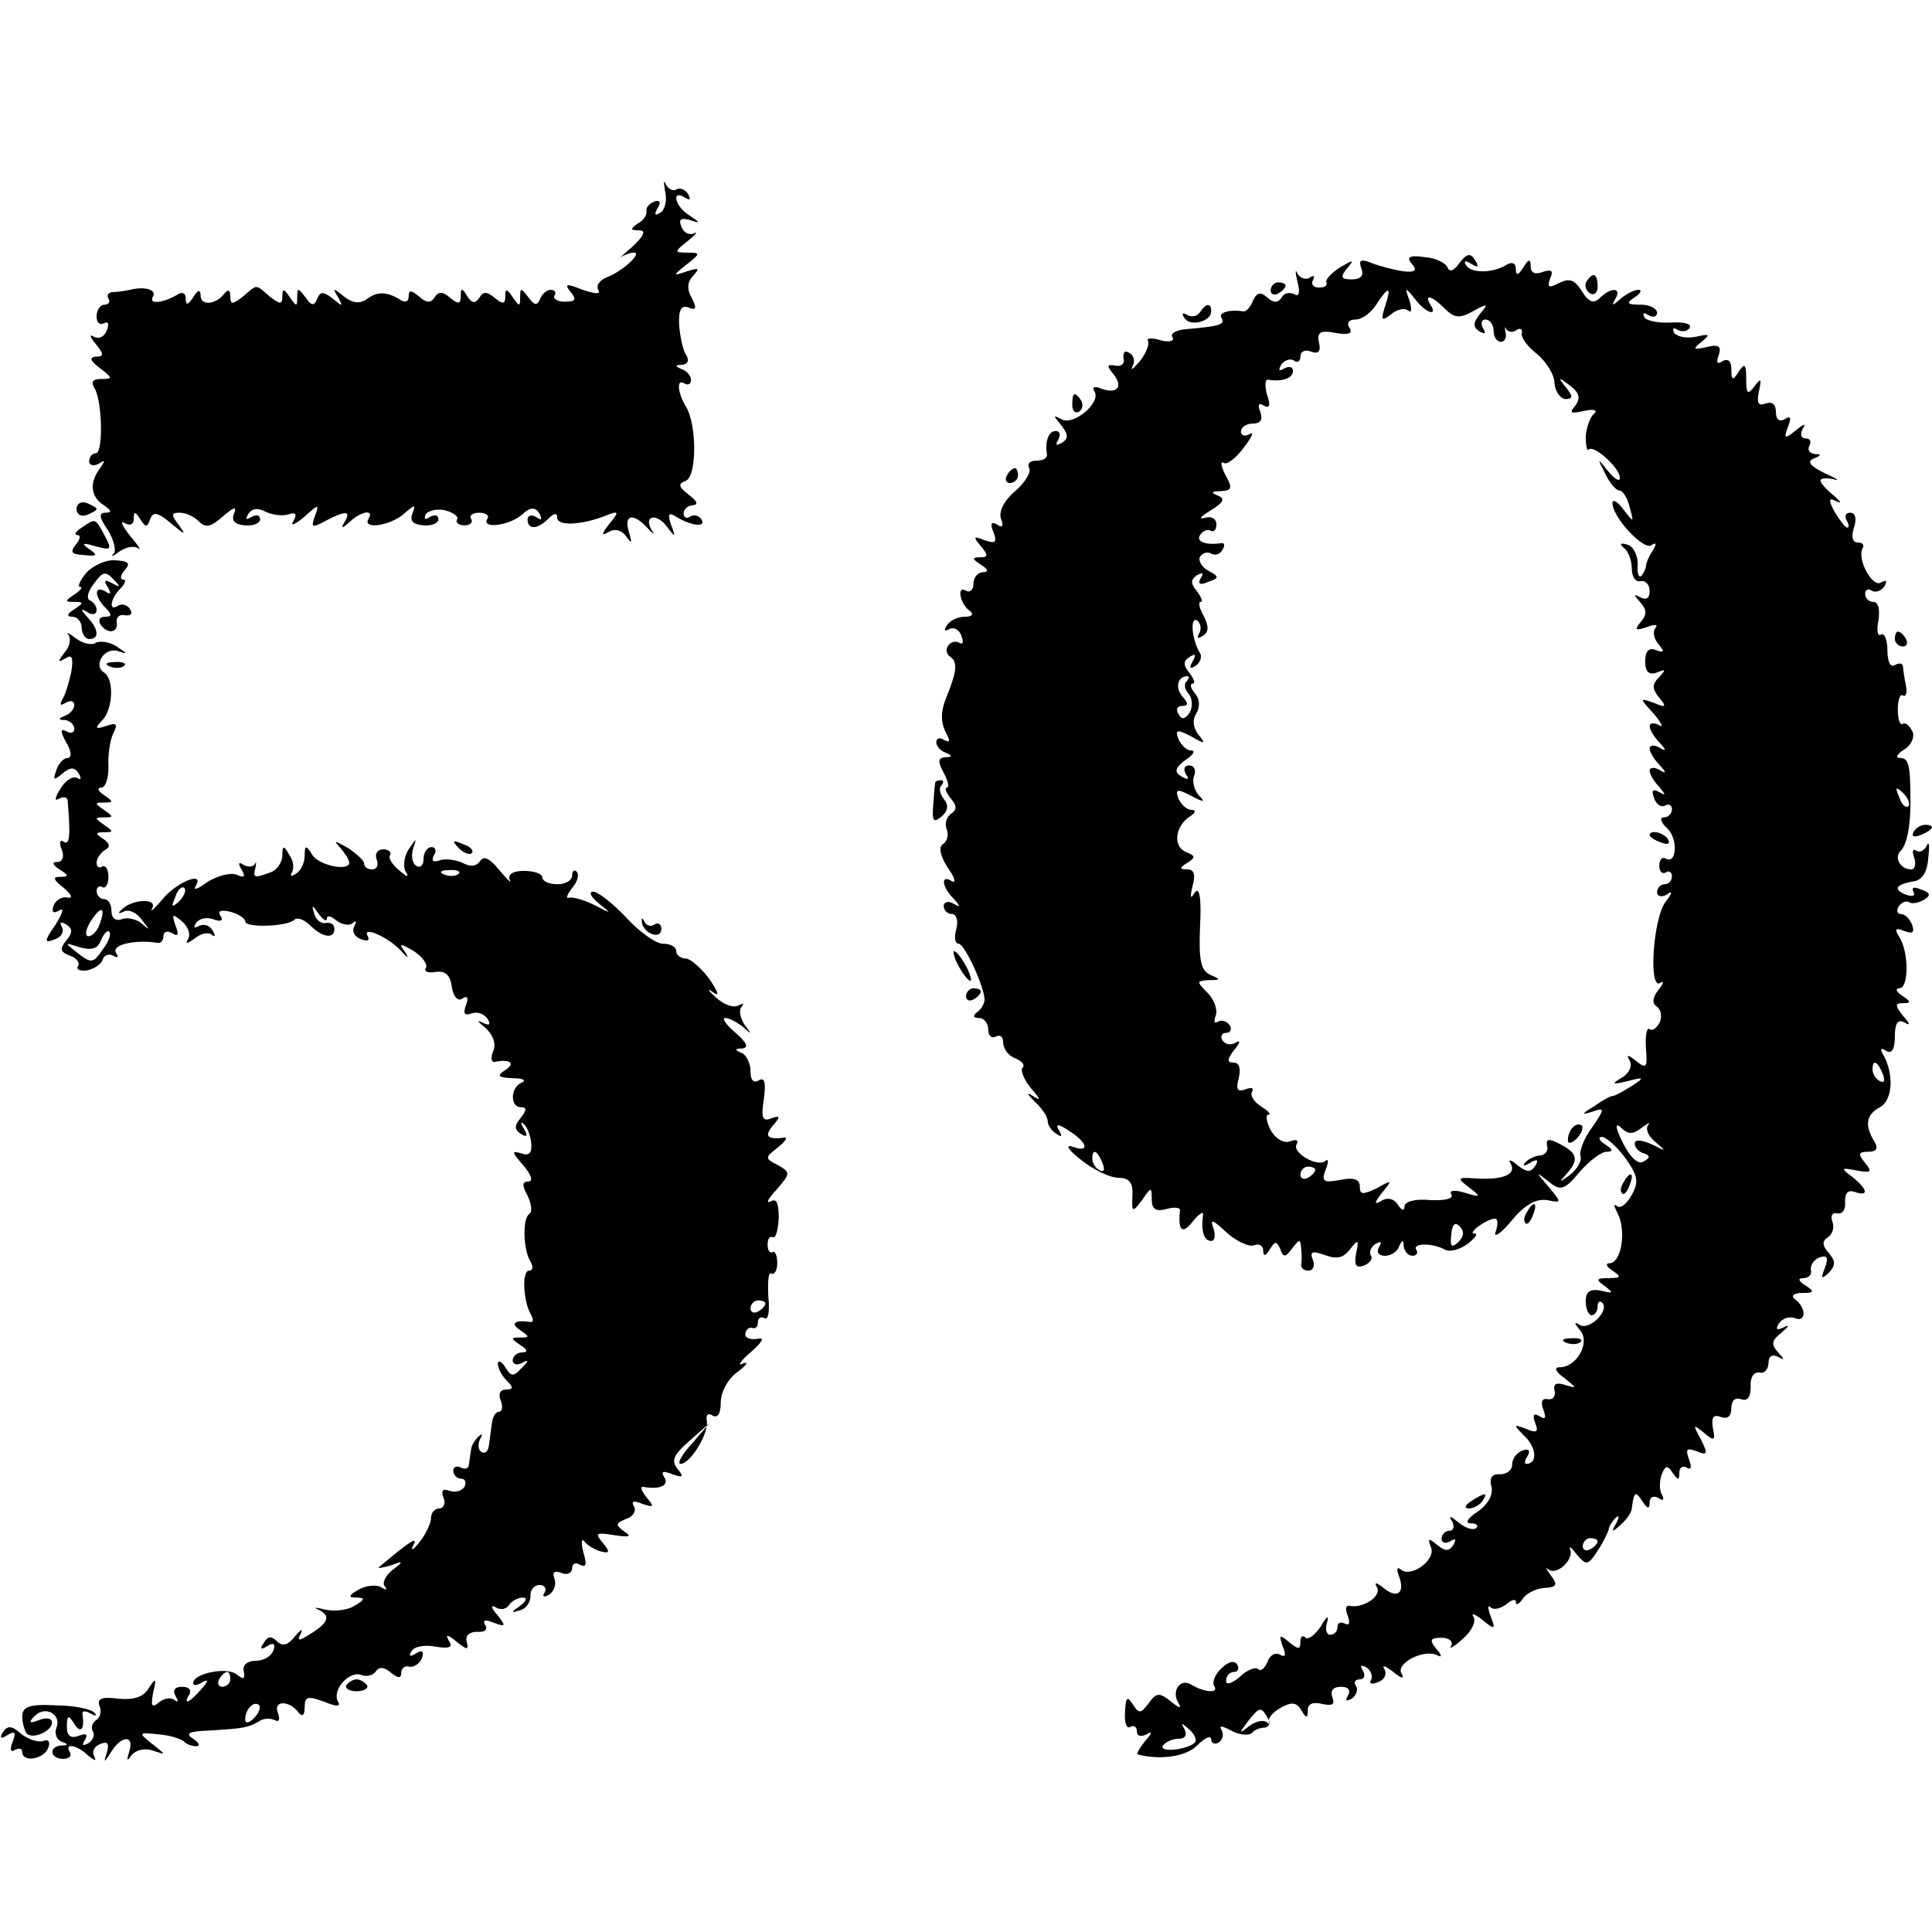 <?xml version="1.0" standalone="no"?>
<!DOCTYPE svg PUBLIC "-//W3C//DTD SVG 20010904//EN"
 "http://www.w3.org/TR/2001/REC-SVG-20010904/DTD/svg10.dtd">
<svg version="1.0" xmlns="http://www.w3.org/2000/svg"
 width="260pt" height="260pt" viewBox="0 0 260 260"
 preserveAspectRatio="xMidYMid meet">
<g transform="translate(0,260) scale(0.1,-0.1)"
fill="#000000" stroke="none">
<path d="M895 2343 c3 -12 0 -25 -6 -29 -8 -5 -9 -3 -4 6 5 8 3 11 -4 9 -7 -3
-12 -8 -11 -13 1 -5 -4 -13 -12 -17 -10 -7 -10 -9 2 -9 10 0 7 -7 -10 -23 -14
-12 -21 -19 -16 -14 6 4 14 7 19 7 12 0 -15 -25 -36 -33 -10 -4 -15 -11 -12
-17 4 -6 -3 -6 -21 0 -22 9 -25 8 -16 -3 8 -10 7 -13 -8 -13 -10 0 -16 4 -14
8 3 4 1 8 -5 8 -5 0 -12 -6 -14 -12 -4 -10 -8 -9 -16 2 -10 13 -11 13 -11 0 0
-13 -1 -13 -10 0 -8 12 -10 12 -10 1 0 -10 -3 -11 -14 -2 -11 9 -16 9 -21 0
-6 -8 -10 -7 -16 2 -7 12 -9 12 -9 0 0 -10 -3 -11 -14 -2 -10 9 -16 9 -21 1
-5 -8 -11 -8 -21 1 -11 9 -14 9 -14 0 0 -7 -5 -9 -12 -4 -18 11 -31 11 -45 0
-9 -6 -19 -5 -30 4 -15 12 -16 12 -8 -1 7 -13 6 -13 -7 -2 -13 10 -17 10 -21
0 -4 -10 -8 -10 -16 2 -10 13 -11 13 -11 0 0 -13 -1 -13 -10 0 -8 12 -10 12
-10 1 0 -11 -3 -11 -17 0 -20 17 -16 17 -36 0 -14 -11 -17 -11 -17 0 0 9 -3
10 -8 4 -11 -15 -32 -17 -32 -3 0 9 -4 8 -10 -2 -7 -11 -10 -11 -10 -2 0 8 -5
10 -12 5 -19 -11 -39 -13 -32 -2 5 9 -11 14 -31 9 -5 -1 -15 -3 -22 -3 -7 0
-10 -4 -7 -9 3 -4 0 -8 -5 -8 -6 0 -11 -7 -11 -16 0 -8 4 -12 10 -9 6 3 7 -1
4 -9 -3 -9 -11 -13 -18 -9 -6 4 -5 -1 3 -10 11 -14 11 -17 0 -17 -9 -1 -8 -5
5 -15 18 -14 18 -15 2 -15 -11 0 -14 -4 -9 -12 11 -18 12 -88 2 -88 -5 0 -9
-5 -9 -11 0 -5 6 -7 13 -3 9 6 9 4 1 -7 -14 -19 -12 -38 6 -49 10 -7 11 -10 2
-10 -9 0 -9 -6 3 -23 8 -13 12 -28 8 -32 -5 -5 -1 -4 8 3 9 6 20 8 25 4 5 -4
0 4 -11 17 -11 14 -14 21 -7 17 7 -4 12 -2 12 6 0 10 2 10 9 -1 7 -11 9 -11
13 0 4 11 10 10 29 -6 18 -15 20 -16 10 -2 -11 14 -11 17 1 17 8 0 19 -5 26
-12 9 -9 16 -7 32 7 15 13 19 14 15 4 -4 -10 1 -15 15 -16 11 -1 20 3 20 8 0
6 -5 7 -12 3 -7 -4 -8 -3 -4 4 5 8 13 9 24 3 9 -4 23 -6 31 -3 9 3 11 0 6 -9
-5 -8 2 -5 14 5 20 18 21 18 15 2 -6 -16 -4 -17 14 -7 27 14 35 14 26 -1 -6
-10 -4 -10 7 0 15 14 33 17 25 4 -9 -15 28 -10 47 6 15 13 17 14 12 1 -4 -10
1 -15 15 -16 11 -1 20 3 20 8 0 6 -5 7 -12 3 -6 -4 -8 -3 -5 4 4 5 16 8 27 5
11 -3 18 -9 15 -12 -2 -4 2 -8 10 -8 8 0 12 4 9 9 -3 4 2 8 11 8 9 0 14 -4 11
-8 -9 -14 28 -10 46 5 12 11 18 11 24 2 4 -8 3 -10 -4 -5 -7 4 -12 2 -12 -3 0
-14 13 -14 28 1 8 8 12 8 12 1 0 -11 32 -10 65 3 18 7 19 6 5 -11 -11 -14 -11
-17 -1 -11 8 5 17 3 23 -5 8 -11 9 -11 5 3 -8 24 3 29 22 10 9 -10 13 -13 9
-7 -13 20 4 26 19 7 12 -16 13 -16 6 2 -5 15 -3 17 8 10 20 -12 40 -14 33 -3
-3 5 -10 7 -15 4 -5 -4 -9 -1 -9 4 0 6 6 11 13 11 7 1 5 6 -6 14 -14 11 -15
15 -4 19 15 6 15 76 0 100 -11 18 -13 38 -2 31 5 -3 9 -1 9 5 0 5 -6 12 -12
14 -10 4 -10 6 0 6 8 1 10 6 5 14 -4 6 -8 25 -9 40 -1 20 3 27 13 23 10 -4 11
-1 4 13 -7 12 -6 22 2 30 9 10 8 11 -8 6 -20 -7 -20 -6 -1 9 19 15 19 16 1 16
-18 0 -18 1 1 16 10 8 14 13 8 10 -7 -3 -14 1 -17 9 -4 10 -1 12 11 9 15 -5
15 -4 0 6 -20 12 -25 36 -6 24 7 -4 8 -3 4 5 -4 6 -11 9 -16 6 -4 -3 -11 1
-14 7 -3 7 -3 3 -1 -9z"/>
<path d="M1900 2245 c8 -9 4 -12 -12 -10 -13 2 -32 7 -42 11 -15 6 -18 4 -14
-7 4 -10 -1 -15 -13 -15 -14 0 -16 3 -6 15 10 12 9 12 -10 1 -12 -8 -20 -17
-18 -20 2 -4 -2 -7 -10 -7 -8 0 -11 5 -8 10 3 6 1 7 -5 3 -5 -3 -13 0 -16 6
-3 7 -3 2 0 -11 4 -15 2 -21 -4 -17 -6 3 -14 2 -17 -4 -5 -8 -11 -8 -20 0 -9
8 -14 6 -19 -5 -3 -8 -9 -15 -13 -14 -19 3 -34 -2 -29 -9 5 -9 -3 -11 -48 -15
-13 -1 -22 -6 -18 -11 3 -5 -5 -7 -16 -4 -12 4 -20 3 -17 -1 2 -5 -3 -17 -11
-27 -9 -10 -13 -14 -10 -7 4 6 2 15 -4 18 -6 4 -9 1 -8 -7 2 -7 -3 -12 -11
-10 -11 2 -12 0 -3 -11 14 -17 6 -28 -16 -20 -9 4 -13 2 -9 -4 9 -15 -29 -47
-45 -37 -11 6 -11 5 0 -8 10 -13 10 -18 1 -24 -8 -4 -9 -3 -5 4 4 7 2 12 -3
12 -10 0 -15 -14 -12 -32 0 -5 -6 -8 -15 -8 -8 0 -12 -4 -9 -10 3 -5 -5 -19
-19 -31 -15 -13 -22 -27 -19 -37 4 -10 2 -13 -5 -8 -8 5 -10 1 -5 -10 5 -14 3
-16 -12 -11 -15 6 -16 5 -5 -8 10 -12 10 -15 -1 -15 -11 0 -11 -2 1 -10 10 -6
11 -10 3 -10 -7 0 -13 -7 -13 -16 0 -8 -5 -12 -10 -9 -13 8 -8 -18 5 -27 6 -5
3 -8 -7 -8 -9 0 -20 -5 -24 -12 -4 -6 -3 -8 3 -5 6 4 14 0 17 -9 3 -8 2 -12
-3 -9 -5 3 -12 1 -15 -4 -4 -5 -2 -12 3 -15 10 -7 9 -19 -6 -56 -7 -17 -7 -31
-1 -44 7 -13 7 -16 -1 -12 -6 4 -11 3 -11 -3 0 -5 6 -12 13 -14 9 -4 9 -6 -1
-6 -10 -1 -10 -6 -2 -21 6 -11 8 -20 4 -20 -3 0 -1 -6 5 -14 9 -10 9 -16 1
-21 -6 -4 -9 -13 -6 -21 3 -7 1 -16 -5 -20 -6 -4 -4 -15 6 -31 10 -14 12 -22
6 -19 -15 10 -14 -7 2 -23 10 -11 10 -13 0 -7 -7 4 -13 2 -13 -3 0 -6 5 -11
11 -11 6 0 9 -9 6 -20 -3 -11 -2 -20 3 -20 8 0 34 -56 35 -75 0 -5 -4 -13 -10
-17 -6 -5 -6 -8 3 -8 6 0 12 -7 12 -16 0 -8 5 -12 10 -9 6 3 10 0 10 -8 0 -8
7 -18 16 -21 9 -4 14 -9 10 -13 -3 -3 2 -16 11 -27 14 -16 14 -18 3 -11 -9 6
-8 3 2 -7 10 -9 18 -21 18 -27 0 -5 5 -13 12 -17 7 -5 8 -3 3 5 -5 9 -1 9 14
-1 25 -16 28 -30 4 -21 -10 3 -5 -5 12 -18 16 -13 39 -24 50 -24 15 0 20 -7
19 -24 -1 -23 0 -23 13 -6 12 18 13 18 13 1 0 -13 5 -17 20 -13 10 3 19 2 18
-2 -3 -27 3 -33 17 -15 8 10 15 15 14 9 -3 -21 1 -35 11 -35 5 0 6 8 3 17 -5
13 -1 12 17 -5 13 -12 30 -20 37 -18 7 3 13 0 13 -7 0 -8 3 -8 9 2 7 11 9 11
14 0 4 -12 7 -11 16 1 10 13 11 13 12 0 1 -8 1 -18 0 -22 0 -5 4 -8 10 -8 6 0
9 7 6 14 -5 12 -1 13 16 7 16 -6 25 -4 34 8 11 14 12 13 8 -6 -3 -16 0 -20 11
-16 7 3 12 9 9 13 -3 5 0 12 6 16 8 4 9 3 5 -4 -4 -7 -1 -12 8 -12 8 0 17 6
19 13 4 9 6 9 6 0 1 -7 6 -13 12 -13 5 0 8 4 5 8 -6 10 24 9 39 0 6 -3 19 0
30 8 10 8 15 14 9 14 -10 0 17 20 28 20 4 0 4 -8 1 -17 -4 -10 6 -4 21 14 18
22 33 30 48 28 20 -4 20 -4 2 18 -18 21 -18 21 0 7 16 -13 21 -12 42 13 13 15
29 27 36 27 9 0 9 3 -2 10 -8 5 -10 10 -4 10 5 0 20 -13 31 -28 17 -24 19 -32
9 -50 -7 -13 -16 -19 -20 -15 -5 4 -4 0 1 -10 12 -23 5 -67 -11 -67 -6 0 -4
-5 4 -10 12 -8 12 -10 -5 -10 -17 0 -18 -2 -5 -11 12 -9 11 -10 -5 -6 -15 3
-21 -1 -21 -14 0 -11 4 -19 8 -19 4 0 8 5 8 12 0 6 3 8 6 5 11 -10 -17 -38
-30 -30 -8 5 -8 3 1 -8 13 -16 -5 -49 -28 -49 -8 0 -6 -6 7 -15 16 -13 17 -14
1 -9 -12 4 -17 2 -15 -7 2 -8 -2 -13 -9 -12 -8 2 -10 -4 -6 -14 4 -11 3 -14
-5 -9 -8 5 -10 2 -6 -9 5 -12 2 -14 -12 -8 -18 7 -18 6 -1 -11 15 -15 16 -36
1 -36 -3 0 -2 5 2 11 4 7 1 10 -7 7 -8 -3 -14 -11 -14 -19 0 -8 -8 -13 -16
-13 -11 1 -15 -5 -12 -16 3 -11 -4 -24 -18 -34 -14 -9 -18 -16 -10 -16 8 0 11
-3 8 -6 -4 -4 -14 -1 -24 7 -11 9 -14 10 -9 2 4 -7 2 -13 -3 -13 -6 0 -11 -5
-11 -11 0 -5 5 -7 12 -3 7 4 8 3 4 -5 -6 -9 -11 -9 -22 0 -12 10 -13 9 -8 -4
6 -17 -28 -41 -41 -29 -5 4 -6 0 -2 -10 8 -22 -3 -30 -21 -15 -10 8 -13 8 -9
1 7 -12 -19 -29 -37 -25 -5 1 -6 -5 -2 -14 3 -9 2 -13 -4 -10 -6 3 -10 1 -10
-4 0 -6 -4 -11 -10 -11 -5 0 -7 8 -4 17 3 10 -1 8 -8 -5 -8 -12 -17 -19 -21
-16 -4 4 -7 2 -7 -6 0 -10 -3 -10 -15 0 -13 11 -14 10 -9 -5 5 -12 4 -16 -3
-12 -6 4 -14 0 -17 -9 -4 -9 -9 -14 -13 -10 -3 3 -15 -1 -25 -11 -11 -9 -18
-11 -18 -5 0 7 5 12 11 12 5 0 7 5 4 10 -4 6 -12 4 -21 -5 -9 -8 -13 -19 -10
-24 7 -10 -13 -9 -31 2 -15 9 -27 -9 -17 -25 5 -8 1 -7 -10 2 -16 13 -20 12
-30 -2 -11 -14 -13 -15 -22 -1 -7 11 -9 9 -10 -11 -1 -14 2 -23 7 -20 5 3 9 0
9 -6 0 -6 5 -8 13 -4 8 5 8 2 -2 -9 -7 -9 -12 -17 -10 -18 31 -8 65 -3 80 12
11 11 19 14 19 8 0 -5 5 -7 10 -4 6 4 7 11 4 17 -4 6 0 6 13 -1 11 -6 24 -7
28 -3 3 4 11 7 16 7 5 0 8 4 7 8 -2 5 5 13 16 19 14 8 21 7 27 -3 7 -12 9 -12
9 0 0 8 7 11 19 8 14 -3 18 -1 14 9 -3 9 1 14 12 14 10 0 13 -5 9 -12 -4 -7
-3 -8 5 -4 6 4 9 12 6 17 -4 5 -1 9 5 9 6 0 8 5 4 12 -4 7 -3 8 5 4 6 -4 9
-12 6 -17 -3 -5 1 -6 9 -3 9 3 13 11 9 18 -4 6 2 4 12 -4 11 -9 16 -10 11 -2
-8 14 32 34 49 24 6 -3 5 1 -2 9 -10 12 -8 15 7 15 10 0 16 -5 13 -11 -4 -5 3
-2 15 9 12 10 19 24 15 30 -4 6 2 4 12 -4 17 -14 18 -13 11 5 -4 11 -4 16 0
12 4 -4 13 -2 21 4 7 6 13 8 13 3 0 -5 4 -3 9 4 4 7 17 14 29 15 17 1 19 4 9
17 -6 8 -8 12 -3 8 11 -9 35 14 29 27 -2 6 2 2 9 -7 13 -15 15 -15 28 5 8 12
14 25 15 29 0 3 4 10 9 15 5 5 6 2 1 -7 -7 -12 -6 -13 6 -2 8 7 15 17 15 22 3
23 5 24 14 10 7 -11 10 -11 10 -2 0 7 5 10 12 6 6 -4 8 -3 5 4 -4 5 -4 18 -1
27 5 13 8 14 15 3 7 -10 9 -11 9 0 0 7 4 10 10 7 6 -4 7 1 3 11 -5 14 -3 16
10 11 15 -6 16 -4 6 16 -11 20 -11 21 4 9 14 -12 16 -11 12 7 -2 14 1 18 11
14 9 -3 14 1 14 12 0 10 5 15 13 12 9 -3 13 3 13 17 -1 12 4 20 12 19 6 -2 12
4 12 13 0 9 5 12 13 8 9 -5 9 -4 0 6 -10 11 -9 16 5 27 9 8 11 11 3 7 -10 -5
-12 -3 -7 5 5 7 14 10 22 7 15 -6 15 15 -1 26 -5 4 -1 8 10 8 17 0 17 2 5 10
-10 6 -11 10 -3 10 7 0 12 5 10 11 -1 6 4 14 12 17 10 3 12 0 7 -14 -6 -15 -5
-16 5 -7 9 10 10 15 0 27 -9 10 -9 16 -1 21 6 4 9 13 6 21 -3 8 0 13 7 11 7
-1 11 6 10 16 0 12 4 16 13 13 20 -7 17 4 -3 20 -16 12 -16 13 5 9 20 -4 22
-2 12 10 -10 12 -9 15 4 15 11 0 14 4 9 13 -14 22 -12 37 7 47 18 10 19 47 3
73 -3 6 -1 7 5 3 8 -5 12 2 12 19 0 18 4 24 13 19 8 -5 8 -2 -2 9 -11 14 -11
17 0 17 11 0 11 2 -1 10 -8 5 -10 10 -4 10 13 0 13 49 0 69 -7 11 -5 13 7 8
11 -4 14 -2 10 9 -3 7 -9 14 -15 14 -5 0 -6 5 -3 10 4 6 10 8 14 6 4 -3 13 -1
20 3 10 6 9 10 -4 14 -9 4 -13 3 -10 -3 3 -6 -1 -7 -10 -4 -18 7 -14 14 11 18
11 2 18 13 19 32 2 16 1 23 -2 16 -3 -6 -9 -10 -14 -7 -5 4 -6 -1 -3 -9 3 -9
1 -16 -4 -16 -14 0 -23 15 -15 24 9 8 14 33 14 66 0 50 -2 60 -14 60 -7 0 -4
5 5 11 9 5 15 16 12 24 -4 8 -9 13 -13 11 -4 -3 -7 6 -7 19 0 13 3 22 7 19 4
-2 6 4 4 13 -2 10 -4 22 -4 26 -1 5 -5 5 -11 2 -6 -4 -10 5 -10 20 0 14 -4 24
-9 21 -4 -3 -6 6 -3 19 2 15 0 25 -7 25 -6 0 -11 5 -11 11 0 5 4 8 9 4 5 -3
13 0 17 6 4 8 3 9 -5 5 -11 -7 -33 32 -24 47 2 4 -1 7 -7 7 -7 0 -9 8 -5 20 4
12 2 20 -5 20 -6 0 -8 -4 -5 -10 3 -5 4 -10 1 -10 -3 0 -10 10 -17 21 -9 17
-8 20 3 14 7 -3 5 0 -4 8 -10 8 -18 17 -18 20 0 4 8 4 18 2 9 -3 4 1 -12 8
-20 10 -25 16 -15 20 10 4 11 6 1 6 -7 1 -10 6 -7 11 3 6 1 10 -5 10 -6 0 -8
5 -4 13 5 8 2 7 -9 -2 -15 -12 -17 -12 -11 4 5 13 4 16 -4 11 -7 -4 -12 -1
-12 9 0 11 -5 15 -14 12 -10 -4 -12 1 -9 16 4 18 3 19 -6 7 -9 -12 -11 -10
-11 10 0 20 -2 22 -10 10 -8 -13 -10 -12 -10 3 0 11 -4 15 -12 11 -7 -5 -9 -2
-5 8 4 12 0 15 -16 11 -18 -4 -20 -3 -7 7 12 10 11 11 -7 7 -13 -3 -26 0 -30
5 -3 6 -1 8 5 4 6 -3 13 -2 16 3 3 5 -8 8 -25 7 -16 -1 -33 2 -36 7 -3 6 -1 7
5 3 7 -4 12 -2 12 3 0 6 -10 11 -22 11 -19 0 -20 2 -8 10 8 5 10 10 5 10 -6 0
-17 -6 -24 -12 -11 -10 -13 -10 -7 0 9 15 -6 16 -21 1 -8 -8 -15 -6 -24 9 -10
16 -17 18 -31 11 -14 -7 -16 -6 -12 6 5 11 2 13 -10 9 -10 -4 -16 -1 -16 7 0
11 -3 11 -10 -1 -7 -11 -10 -11 -10 -2 0 8 -5 10 -12 6 -19 -12 -48 -12 -55
-1 -4 6 -1 7 7 2 9 -6 11 -4 5 5 -6 10 -11 9 -21 -4 -7 -10 -13 -13 -16 -6 -2
6 -16 13 -31 14 -20 3 -25 0 -17 -9z m-36 -57 c-6 -19 -5 -21 8 -11 8 7 19 9
23 5 5 -4 5 2 2 13 -7 19 -6 19 7 3 14 -19 32 -25 21 -8 -9 15 2 12 19 -5 13
-13 20 -14 38 -4 20 11 22 11 10 -3 -10 -13 -10 -18 -1 -24 8 -4 9 -3 5 4 -4
7 -2 12 3 12 6 0 11 -7 11 -15 0 -8 4 -15 10 -15 5 0 8 6 6 13 -1 6 -1 9 1 4
3 -4 9 -5 14 -1 5 3 8 1 7 -4 -2 -5 7 -18 20 -28 13 -11 24 -28 24 -40 1 -11
8 -21 15 -21 10 0 10 4 0 16 -11 14 -10 14 6 2 13 -10 14 -17 7 -27 -9 -10 -6
-11 12 -7 13 3 19 1 13 -4 -5 -4 -10 -18 -11 -30 0 -13 2 -21 4 -18 7 7 42
-25 42 -38 0 -6 -7 -2 -16 9 -14 18 -15 18 -4 -3 6 -13 15 -23 19 -23 5 0 11
-10 14 -22 6 -22 6 -22 -8 -4 -8 11 -15 15 -15 9 0 -19 41 -63 52 -57 7 5 8 2
2 -7 -5 -8 -9 -17 -9 -21 0 -3 -3 -9 -6 -13 -4 -3 -6 4 -5 16 0 12 -6 24 -14
26 -9 3 -11 1 -5 -4 6 -4 11 -17 11 -28 0 -11 5 -19 12 -17 7 1 12 -5 12 -14
0 -9 -5 -12 -12 -8 -10 5 -10 4 -1 -6 9 -10 10 -17 1 -27 -9 -11 -7 -12 8 -7
10 4 16 4 12 -1 -4 -4 -3 -14 4 -22 8 -10 8 -12 -3 -8 -10 4 -15 -1 -15 -15 0
-14 5 -19 16 -15 12 5 12 4 3 -6 -10 -10 -10 -16 0 -28 10 -12 9 -14 -7 -7
-20 7 -20 7 0 -15 10 -12 13 -19 7 -15 -7 4 -13 3 -13 -1 0 -5 6 -15 13 -22
10 -11 10 -13 0 -7 -7 4 -13 3 -13 -1 0 -5 6 -15 13 -22 10 -11 10 -13 0 -7
-7 4 -13 3 -13 -1 0 -5 6 -15 13 -22 9 -11 9 -12 0 -7 -9 5 -11 2 -7 -8 3 -9
10 -13 15 -10 5 3 9 0 9 -5 0 -6 -5 -11 -11 -11 -6 0 -4 -7 5 -15 15 -15 12
-50 -3 -40 -4 2 -8 -2 -8 -10 0 -8 4 -12 9 -9 4 3 8 0 8 -5 0 -6 -4 -11 -10
-11 -5 0 -10 -5 -10 -11 0 -5 6 -7 13 -3 8 6 8 3 -1 -9 -17 -20 -24 -119 -8
-110 6 4 5 0 -2 -9 -8 -10 -9 -18 -3 -22 6 -4 8 -13 5 -21 -4 -8 -10 -13 -14
-10 -4 3 -6 -9 -5 -25 2 -27 1 -29 -13 -18 -11 9 -14 9 -9 1 4 -7 0 -17 -10
-23 -15 -9 -14 -10 7 -5 23 6 24 5 5 -7 -11 -7 -22 -13 -25 -13 -3 0 -14 -6
-25 -14 -17 -10 -17 -12 -2 -7 17 6 17 4 -1 -22 -11 -15 -17 -32 -15 -38 2 -6
-4 -17 -14 -25 -15 -11 -16 -11 -5 1 17 19 15 28 -8 40 -15 8 -20 8 -18 -2 2
-6 -2 -12 -9 -13 -6 0 -15 -4 -20 -9 -5 -5 -2 -6 6 -1 10 6 12 4 7 -4 -6 -9
-11 -9 -24 1 -9 8 -13 8 -9 2 8 -14 -9 -22 -46 -20 -26 2 -27 1 -10 -12 17
-13 16 -14 -6 -7 -14 4 -21 3 -18 -2 4 -6 -8 -9 -28 -8 -21 2 -35 -2 -35 -9 0
-6 -4 -5 -9 3 -5 8 -14 10 -22 5 -10 -6 -10 -3 1 11 14 17 14 18 -7 6 -19 -9
-23 -9 -23 2 0 10 -8 13 -27 9 -22 -4 -25 -2 -19 14 4 10 4 15 0 12 -10 -10
-46 11 -39 22 3 6 -1 7 -9 4 -8 -3 -19 3 -26 15 -6 12 -7 21 -3 21 4 0 0 5
-10 11 -9 6 -15 14 -12 20 3 5 -1 6 -9 3 -11 -4 -13 0 -9 15 3 13 1 21 -7 21
-9 0 -9 4 1 17 8 10 9 14 2 10 -6 -4 -14 -3 -18 3 -3 5 -1 10 5 10 6 0 8 5 5
10 -4 6 -11 8 -16 5 -5 -3 -6 0 -3 8 3 8 -2 22 -11 31 -15 15 -15 16 2 17 16
0 16 1 2 7 -13 6 -16 19 -14 66 2 38 -1 53 -7 45 -6 -10 -7 -7 -3 9 4 15 2 22
-7 22 -11 0 -11 2 0 9 11 7 11 9 -1 14 -19 7 -16 35 4 48 8 5 9 9 3 9 -7 0
-14 7 -18 15 -5 13 -2 14 17 4 17 -9 20 -9 10 1 -6 7 -9 19 -6 26 3 8 0 14 -7
14 -6 0 -8 -5 -4 -12 5 -7 3 -8 -6 -3 -10 6 -9 11 5 22 11 7 14 13 8 13 -6 0
-13 7 -17 15 -5 13 -2 14 17 4 19 -11 20 -10 10 2 -7 9 -9 20 -3 29 5 9 5 19
-2 27 -6 7 -7 13 -3 13 4 0 2 6 -4 14 -9 11 -9 16 0 22 8 5 9 3 4 -6 -5 -9 -4
-11 4 -6 6 4 9 12 6 17 -11 17 -14 50 -4 44 5 -4 6 -11 3 -17 -4 -7 -2 -8 4
-4 9 5 9 13 2 27 -6 10 -8 19 -4 19 3 0 1 6 -5 14 -9 11 -9 16 0 22 8 4 9 3 5
-4 -5 -8 -1 -10 10 -5 15 5 15 7 0 15 -9 5 -14 14 -11 19 4 5 10 7 15 4 5 -3
12 -1 15 5 4 6 3 10 -2 9 -20 -3 -34 2 -28 11 4 6 10 8 14 6 4 -3 8 1 8 8 0 8
-7 12 -16 9 -9 -2 -5 2 8 10 18 11 20 16 10 20 -10 4 -9 6 4 6 15 1 16 4 6 22
-6 12 -7 19 -2 16 4 -3 17 7 27 21 11 14 14 22 8 18 -7 -4 -12 -2 -12 3 0 6 7
11 16 11 10 0 14 5 10 16 -4 9 -2 13 5 8 8 -4 9 1 4 15 -3 12 -3 21 2 20 19
-3 33 2 33 12 0 5 -5 7 -12 3 -7 -4 -8 -3 -4 5 4 6 12 9 17 6 5 -4 9 -1 9 5 0
7 6 10 14 7 10 -4 14 0 11 12 -3 14 2 17 22 13 18 -3 24 -1 19 7 -4 6 -1 11 8
11 9 0 21 9 28 20 17 26 21 25 12 -2z m-267 -505 c-4 -3 -3 -11 3 -17 5 -7 5
-18 1 -25 -6 -9 -11 -10 -15 -2 -4 6 -2 11 5 11 8 0 9 3 0 13 -10 12 -6 27 7
27 3 0 2 -3 -1 -7z m971 -168 c-3 -3 -9 2 -12 12 -6 14 -5 15 5 6 7 -7 10 -15
7 -18z m-34 -361 c3 -8 2 -12 -4 -9 -6 3 -10 10 -10 16 0 14 7 11 14 -7z
m-325 -72 c9 7 13 8 9 4 -4 -5 0 -15 10 -23 15 -13 15 -13 -5 -3 -14 6 -23 7
-23 1 0 -5 5 -11 12 -13 9 -3 9 -6 0 -11 -7 -5 -18 5 -28 25 -10 20 -11 28 -3
21 10 -10 16 -10 28 -1z m-725 -48 c3 -8 2 -12 -4 -9 -6 3 -10 10 -10 16 0 14
7 11 14 -7z m286 -8 c0 -3 -4 -8 -10 -11 -5 -3 -10 -1 -10 4 0 6 5 11 10 11 6
0 10 -2 10 -4z m193 -97 c-9 -9 -12 -7 -10 9 1 14 5 18 11 12 7 -7 6 -14 -1
-21z m187 -403 c0 -3 -4 -8 -10 -11 -5 -3 -10 -1 -10 4 0 6 5 11 10 11 6 0 10
-2 10 -4z m-444 -238 c4 -7 4 -10 -1 -6 -4 4 -15 2 -24 -5 -14 -11 -14 -10 -2
6 16 20 18 21 27 5z m-98 -33 c-10 -10 -49 -14 -43 -4 4 5 13 9 21 9 9 0 12 5
8 13 -5 9 -4 9 6 0 8 -7 11 -15 8 -18z"/>
<path d="M2220 1476 c0 -2 7 -7 16 -10 8 -3 12 -2 9 4 -6 10 -25 14 -25 6z"/>
<path d="M2117 1083 c-4 -3 -7 -11 -7 -17 0 -6 5 -5 12 2 6 6 9 14 7 17 -3 3
-9 2 -12 -2z"/>
<path d="M2135 2221 c-3 -5 -1 -12 5 -16 5 -3 10 1 10 9 0 18 -6 21 -15 7z"/>
<path d="M1710 2209 c0 -5 5 -7 10 -4 6 3 10 8 10 11 0 2 -4 4 -10 4 -5 0 -10
-5 -10 -11z"/>
<path d="M1615 2180 c-4 -6 -11 -7 -17 -4 -7 4 -8 2 -4 -4 7 -12 36 -5 36 9 0
12 -7 11 -15 -1z"/>
<path d="M1443 2055 c0 -8 4 -12 9 -9 5 3 6 10 3 15 -9 13 -12 11 -12 -6z"/>
<path d="M1355 1960 c-3 -5 -1 -10 4 -10 6 0 11 5 11 10 0 6 -2 10 -4 10 -3 0
-8 -4 -11 -10z"/>
<path d="M103 1915 c0 -7 6 -11 14 -8 7 3 13 6 13 8 0 2 -6 5 -13 8 -8 3 -14
-1 -14 -8z"/>
<path d="M110 1890 c-8 -5 -11 -10 -6 -10 5 0 4 -6 -2 -13 -8 -10 -6 -13 11
-14 18 -2 19 0 7 8 -11 8 -9 9 8 4 22 -6 23 -5 13 14 -13 24 -12 24 -31 11z"/>
<path d="M116 1829 c-9 -11 -12 -19 -8 -19 4 0 0 -5 -8 -10 -13 -9 -13 -10 0
-10 13 0 13 -1 0 -10 -10 -6 -11 -10 -2 -10 6 0 12 -7 12 -15 0 -8 5 -15 10
-15 14 0 13 13 -2 29 -10 11 -10 13 0 7 6 -4 12 -3 12 3 0 5 -4 11 -9 13 -5 2
-3 12 5 22 12 17 16 18 27 6 10 -10 9 -11 -2 -5 -10 6 -12 4 -6 -5 5 -9 4 -11
-3 -6 -16 9 -15 -7 0 -22 9 -9 9 -12 -1 -12 -7 0 -9 -4 -6 -10 9 -14 25 -12
22 3 -1 6 4 11 11 9 8 -1 11 2 7 8 -3 6 -11 8 -16 5 -13 -9 -11 9 3 23 7 7 8
12 4 12 -5 0 -4 6 2 13 8 9 5 12 -13 13 -12 1 -30 -7 -39 -17z"/>
<path d="M92 1746 c4 -5 2 -16 -5 -24 -10 -13 -9 -14 1 -8 9 6 11 1 8 -18 -3
-14 -8 -31 -12 -37 -4 -8 -3 -9 4 -5 7 4 12 3 12 -3 0 -5 -6 -12 -12 -14 -10
-4 -10 -6 0 -6 6 -1 12 -6 12 -12 0 -5 -5 -7 -11 -3 -8 4 -8 0 0 -15 7 -11 8
-21 2 -21 -5 0 -12 -7 -15 -16 -5 -14 -4 -15 8 -5 11 9 16 9 22 0 4 -7 3 -9
-2 -6 -6 3 -16 -3 -23 -15 -7 -11 -8 -17 -2 -13 6 3 11 3 12 -2 4 -46 3 -61
-5 -56 -5 4 -7 -1 -3 -10 4 -10 1 -17 -6 -17 -8 0 -6 -4 3 -10 13 -8 13 -10 1
-10 -11 0 -9 -4 5 -15 10 -9 13 -14 5 -13 -7 2 -16 -3 -19 -11 -3 -9 0 -11 8
-6 7 4 4 -4 -5 -19 -16 -23 -16 -26 -1 -20 9 3 13 11 9 17 -3 6 -1 7 6 3 9 -6
9 -11 0 -22 -9 -11 -8 -15 5 -20 9 -3 14 -10 11 -14 -3 -5 3 -7 12 -6 9 2 19
8 21 14 2 7 9 9 14 6 7 -4 8 -2 4 4 -6 11 27 18 57 13 4 0 7 4 7 10 0 5 5 7
12 3 8 -5 9 -2 4 11 -5 15 -4 16 9 5 8 -7 12 -17 8 -24 -4 -7 -1 -6 9 1 8 7
19 9 23 5 5 -4 5 -1 1 6 -4 7 -12 9 -18 6 -7 -4 -8 -2 -4 4 4 6 14 8 23 5 10
-4 14 -2 10 4 -5 7 0 9 13 6 11 -3 20 -9 20 -13 0 -9 56 -7 66 2 3 4 13 1 21
-7 17 -17 33 -19 33 -5 0 6 -5 9 -11 8 -6 -2 -14 4 -16 12 -4 13 -3 13 6 0 6
-8 11 -11 11 -6 0 5 6 3 13 -3 8 -6 18 -7 22 -3 5 4 5 2 2 -4 -4 -7 0 -15 9
-18 8 -3 12 -2 9 4 -9 15 28 -1 45 -20 9 -10 11 -10 5 -1 -9 12 -7 12 12 1 12
-8 19 -18 16 -23 -3 -4 3 -7 13 -5 13 2 20 -4 22 -20 2 -13 8 -20 14 -16 7 5
9 1 5 -9 -4 -11 -2 -14 7 -11 8 3 17 0 22 -7 5 -8 3 -10 -7 -5 -8 4 -6 1 4 -7
10 -9 15 -21 11 -31 -4 -9 -3 -16 2 -15 21 4 28 -2 14 -11 -12 -8 -10 -10 10
-11 14 0 19 -3 12 -6 -15 -6 -16 -33 -1 -33 8 0 8 -4 0 -14 -9 -11 -9 -16 0
-22 8 -5 10 -3 4 7 -5 8 -4 11 0 6 5 -4 9 -16 10 -26 1 -13 -3 -17 -14 -13
-13 4 -12 1 3 -16 11 -13 14 -22 7 -22 -8 0 -9 -5 -1 -19 5 -11 7 -22 2 -25
-9 -6 -8 -48 2 -64 4 -7 3 -12 -2 -12 -10 0 -8 -42 3 -60 3 -6 3 -10 -2 -9
-20 3 -27 -2 -13 -11 13 -9 13 -10 0 -10 -13 0 -13 -1 0 -10 10 -6 11 -10 3
-10 -7 0 -13 -5 -13 -11 0 -5 6 -7 13 -3 9 5 9 3 -1 -7 -11 -12 -14 -12 -22 1
-5 8 -10 10 -10 5 0 -6 5 -16 12 -23 9 -9 9 -12 -1 -12 -8 0 -11 -6 -7 -15 3
-8 2 -15 -3 -15 -4 0 -8 -7 -9 -15 -1 -8 -3 -22 -4 -30 -1 -8 -5 -12 -10 -9
-5 3 -5 11 -2 17 4 7 3 8 -2 4 -5 -5 -10 -13 -10 -18 -1 -5 -2 -14 -3 -20 0
-5 -5 -7 -11 -4 -5 3 -10 1 -10 -4 0 -6 5 -11 11 -11 5 0 7 -5 4 -11 -4 -6
-13 -8 -21 -5 -8 3 -11 0 -7 -10 3 -7 0 -14 -6 -14 -6 0 -11 -6 -11 -13 0 -7
-7 -22 -16 -33 -8 -10 -12 -12 -8 -4 7 13 -2 8 -46 -29 -3 -2 4 -1 15 2 18 7
19 6 3 -6 -10 -8 -14 -18 -10 -22 4 -5 1 -5 -5 -1 -7 4 -21 2 -30 -3 -14 -8
-15 -11 -3 -11 12 0 11 -3 -3 -11 -9 -6 -27 -8 -40 -5 -12 3 -16 3 -9 0 17 -8
15 -17 -9 -32 -17 -11 -20 -11 -14 0 3 7 0 5 -8 -4 -9 -12 -17 -14 -24 -7 -8
8 -13 7 -18 -2 -6 -8 -4 -10 5 -4 8 5 11 3 8 -6 -3 -8 -13 -14 -24 -14 -11 0
-18 -6 -16 -14 2 -11 0 -12 -10 -4 -13 10 -58 1 -58 -12 0 -4 6 -3 12 1 9 5 9
2 -1 -9 -15 -18 -26 -23 -16 -7 3 6 -1 10 -10 10 -10 0 -13 -5 -9 -12 4 -7 4
-10 -1 -6 -4 4 -14 3 -21 -3 -10 -8 -11 -5 -8 13 5 20 4 21 -6 6 -7 -12 -20
-16 -41 -14 -22 3 -29 0 -25 -10 3 -7 1 -16 -5 -19 -5 -4 -7 -10 -4 -15 3 -5
0 -12 -6 -16 -8 -4 -9 -3 -5 4 5 8 2 10 -8 6 -11 -4 -16 0 -16 12 0 16 2 17
10 4 9 -14 14 -7 11 13 -1 5 4 5 11 1 7 -4 9 -3 5 1 -4 5 -28 10 -52 10 -36 2
-45 -2 -45 -15 0 -9 3 -19 6 -23 8 -8 34 3 34 15 0 6 -8 7 -18 3 -13 -5 -14
-3 -5 6 14 14 36 2 29 -16 -3 -8 0 -16 7 -19 9 -3 9 -5 0 -5 -18 -1 -16 -18 2
-18 8 0 12 4 9 9 -8 13 10 10 25 -5 9 -7 11 -7 8 -1 -4 7 0 14 8 17 10 4 12 1
9 -11 -5 -15 -4 -15 6 1 14 22 31 22 24 0 -4 -13 -3 -14 3 -5 6 7 18 10 29 6
18 -6 18 -6 -1 9 -19 15 -19 16 8 13 15 -1 30 -6 34 -9 3 -4 11 -7 17 -7 6 0
4 5 -4 10 -11 7 -7 10 20 11 49 3 53 4 68 12 6 5 16 5 22 2 6 -3 7 1 4 10 -7
17 16 17 28 0 5 -6 8 -3 8 7 0 15 4 16 26 8 17 -7 23 -7 19 0 -9 15 15 42 31
36 7 -3 16 -1 20 5 4 6 11 6 20 -2 10 -8 14 -8 14 0 0 6 5 10 11 8 6 -1 14 4
17 12 3 9 0 11 -8 6 -8 -5 -11 -4 -6 3 3 6 18 9 32 6 19 -3 24 -1 18 8 -5 9
-2 9 10 -1 15 -12 17 -12 14 0 -2 8 4 13 14 13 10 -1 15 3 11 9 -4 7 0 8 12 3
16 -6 16 -4 4 11 -8 9 -9 14 -2 10 6 -4 14 -3 18 3 3 5 12 10 18 10 7 0 6 -4
-3 -11 -13 -9 -13 -10 0 -6 8 2 14 11 14 19 -1 8 5 15 12 15 7 0 10 -5 7 -10
-4 -6 -1 -7 6 -3 7 5 10 14 7 22 -3 8 0 11 10 7 7 -3 14 0 14 7 0 6 5 8 11 4
8 -4 9 1 4 17 -3 13 -3 20 2 14 4 -5 14 -11 22 -13 12 -3 12 0 2 12 -11 13 -9
14 16 10 20 -3 24 -2 13 5 -12 9 -12 11 3 17 9 3 14 11 10 17 -4 7 0 8 12 3
15 -5 16 -4 5 9 -7 9 -9 15 -4 14 22 -4 35 2 28 13 -5 8 -2 9 11 4 14 -5 16
-4 7 7 -9 11 -6 19 16 38 l27 24 -24 -28 c-14 -15 -20 -27 -15 -27 13 0 39 42
35 59 -1 7 2 10 8 6 7 -4 11 3 11 18 0 14 10 32 23 41 12 9 15 14 7 11 -8 -4
-4 3 10 15 17 15 20 21 8 18 -9 -1 -16 2 -15 7 1 6 5 9 9 8 5 -2 8 2 8 8 0 5
4 8 9 5 5 -3 7 10 5 29 -1 20 0 34 4 31 4 -2 8 4 8 14 0 10 -3 17 -6 15 -4 -2
-7 2 -7 10 0 8 3 12 7 10 4 -2 7 9 8 26 0 20 -3 27 -11 22 -7 -3 -3 4 8 16 19
22 19 23 2 33 -18 9 -18 10 0 24 10 8 14 14 8 13 -22 -3 -27 2 -15 16 11 13
10 14 -2 10 -12 -5 -14 1 -10 26 3 22 1 30 -7 25 -7 -4 -11 0 -11 13 0 10 -6
22 -12 24 -10 4 -9 6 1 6 9 1 6 8 -9 21 -13 11 -19 20 -14 20 6 0 16 -6 24
-12 12 -11 12 -10 2 3 -6 9 -8 20 -4 24 4 5 2 5 -4 2 -7 -4 -20 1 -31 11 -10
9 -12 13 -4 7 10 -7 8 -1 -4 17 -11 15 -26 28 -32 28 -7 0 -13 5 -13 10 0 6
-8 10 -18 10 -9 0 -32 16 -49 35 -18 19 -38 35 -45 35 -6 0 -3 -7 8 -16 18
-14 17 -14 -6 -2 -14 7 -29 11 -34 10 -5 -2 -3 4 4 13 7 8 10 18 6 22 -3 3 -6
1 -6 -5 0 -7 -9 -12 -20 -12 -11 0 -20 4 -20 9 0 5 -11 9 -25 9 -15 0 -22 -5
-19 -12 3 -6 -3 0 -14 13 -13 16 -21 20 -26 12 -5 -7 -13 -8 -24 -2 -9 4 -23
6 -31 3 -8 -3 -11 0 -7 7 4 6 2 11 -3 11 -6 0 -11 -7 -11 -16 0 -8 -4 -13 -10
-9 -5 3 -7 13 -4 23 5 15 5 15 -6 -1 -6 -9 -8 -23 -4 -30 5 -8 2 -8 -9 2 -9 7
-15 17 -12 20 2 4 -2 8 -9 8 -8 0 -12 -6 -9 -14 3 -7 0 -13 -6 -13 -6 0 -11 3
-11 8 0 4 -10 13 -22 21 -18 10 -20 11 -10 0 6 -7 12 -16 12 -20 0 -12 -41 -4
-50 11 -8 13 -10 13 -10 -2 0 -9 -5 -20 -12 -24 -6 -4 -8 -3 -5 2 3 6 2 16 -4
24 -7 13 -9 12 -9 -1 0 -9 -7 -20 -16 -23 -22 -8 -24 -8 -20 7 1 6 1 9 -1 4
-3 -4 -10 -4 -15 -1 -7 5 -8 2 -3 -6 6 -10 4 -12 -7 -7 -9 3 -26 -2 -39 -10
-12 -9 -19 -12 -16 -6 14 22 -26 6 -45 -18 -11 -13 -17 -18 -13 -11 7 14 -29
12 -42 -3 -5 -4 -3 -5 3 -2 7 4 18 -1 25 -11 11 -14 11 -15 0 -5 -7 6 -20 9
-27 6 -8 -3 -14 1 -14 11 0 9 -4 16 -10 16 -5 0 -10 5 -10 11 0 5 4 8 8 5 4
-2 8 4 8 14 0 10 -4 16 -8 14 -4 -3 -8 -1 -8 5 0 5 5 13 11 17 8 4 7 9 -2 15
-11 7 -11 9 1 9 13 0 13 1 0 10 -13 9 -13 10 0 10 13 0 13 1 0 10 -13 9 -13
10 0 10 13 0 13 1 0 10 -8 5 -10 10 -4 10 6 0 10 12 10 28 -1 15 2 35 6 44 7
14 5 16 -9 11 -15 -5 -16 -3 -5 8 14 15 16 55 2 64 -15 9 0 34 18 29 15 -5 14
-4 -1 6 -9 6 -22 8 -28 5 -5 -4 -18 -1 -27 6 -9 7 -14 9 -10 5z m525 -322 c-3
-3 -12 -4 -19 -1 -8 3 -5 6 6 6 11 1 17 -2 13 -5z m-376 -37 c-10 -9 -11 -8
-5 6 3 10 9 15 12 12 3 -3 0 -11 -7 -18z m-107 -31 c-3 -9 -10 -16 -15 -16 -5
0 -4 9 3 20 14 22 21 20 12 -4z m4 -34 c-12 -18 -15 -19 -33 -5 -19 15 -19 15
3 8 15 -4 24 -2 28 10 4 9 9 14 11 11 3 -3 -1 -14 -9 -24z m892 -476 c0 -3 -4
-8 -10 -11 -5 -3 -10 -1 -10 4 0 6 5 11 10 11 6 0 10 -2 10 -4z m-720 -506 c0
-5 -5 -10 -11 -10 -5 0 -7 5 -4 10 3 6 8 10 11 10 2 0 4 -4 4 -10z m32 -52
c-7 -7 -12 -8 -12 -2 0 14 12 26 19 19 2 -3 -1 -11 -7 -17z"/>
<path d="M2550 1740 c0 -5 5 -10 11 -10 5 0 7 5 4 10 -3 6 -8 10 -11 10 -2 0
-4 -4 -4 -10z"/>
<path d="M148 1703 c7 -3 16 -2 19 1 4 3 -2 6 -13 5 -11 0 -14 -3 -6 -6z"/>
<path d="M1259 1548 c-1 -2 -2 -15 -3 -30 -2 -23 0 -26 11 -17 9 8 10 15 3 24
-5 6 -7 15 -3 18 3 4 3 7 0 7 -4 0 -7 -1 -8 -2z"/>
<path d="M2575 1480 c-3 -6 1 -7 9 -4 18 7 21 14 7 14 -6 0 -13 -4 -16 -10z"/>
<path d="M617 1459 c7 -7 15 -10 18 -7 3 3 -2 9 -12 12 -14 6 -15 5 -6 -5z"/>
<path d="M864 1358 c3 -15 26 -23 26 -8 0 6 -4 9 -9 6 -5 -4 -12 -1 -14 4 -3
6 -4 5 -3 -2z"/>
<path d="M1290 1300 c6 -11 13 -20 16 -20 2 0 0 9 -6 20 -6 11 -13 20 -16 20
-2 0 0 -9 6 -20z"/>
<path d="M1300 1259 c0 -5 5 -7 10 -4 6 3 10 8 10 11 0 2 -4 4 -10 4 -5 0 -10
-5 -10 -11z"/>
<path d="M2185 1009 c-4 -6 -5 -12 -2 -15 2 -3 7 2 10 11 7 17 1 20 -8 4z"/>
<path d="M2055 969 c-4 -6 -5 -12 -2 -15 2 -3 7 2 10 11 7 17 1 20 -8 4z"/>
<path d="M2108 793 c7 -3 16 -2 19 1 4 3 -2 6 -13 5 -11 0 -14 -3 -6 -6z"/>
<path d="M1980 580 c-9 -6 -10 -10 -3 -10 6 0 15 5 18 10 8 12 4 12 -15 0z"/>
<path d="M466 332 c-2 -4 4 -8 14 -8 10 0 16 4 14 8 -3 4 -9 8 -14 8 -5 0 -11
-4 -14 -8z"/>
<path d="M4 269 c-5 -8 -3 -10 6 -4 10 6 12 4 7 -9 -4 -10 -3 -15 3 -11 6 3
10 2 10 -3 0 -14 29 -10 35 6 3 8 0 12 -7 9 -7 -2 -20 2 -30 10 -12 11 -18 11
-24 2z"/>
</g>
</svg>
